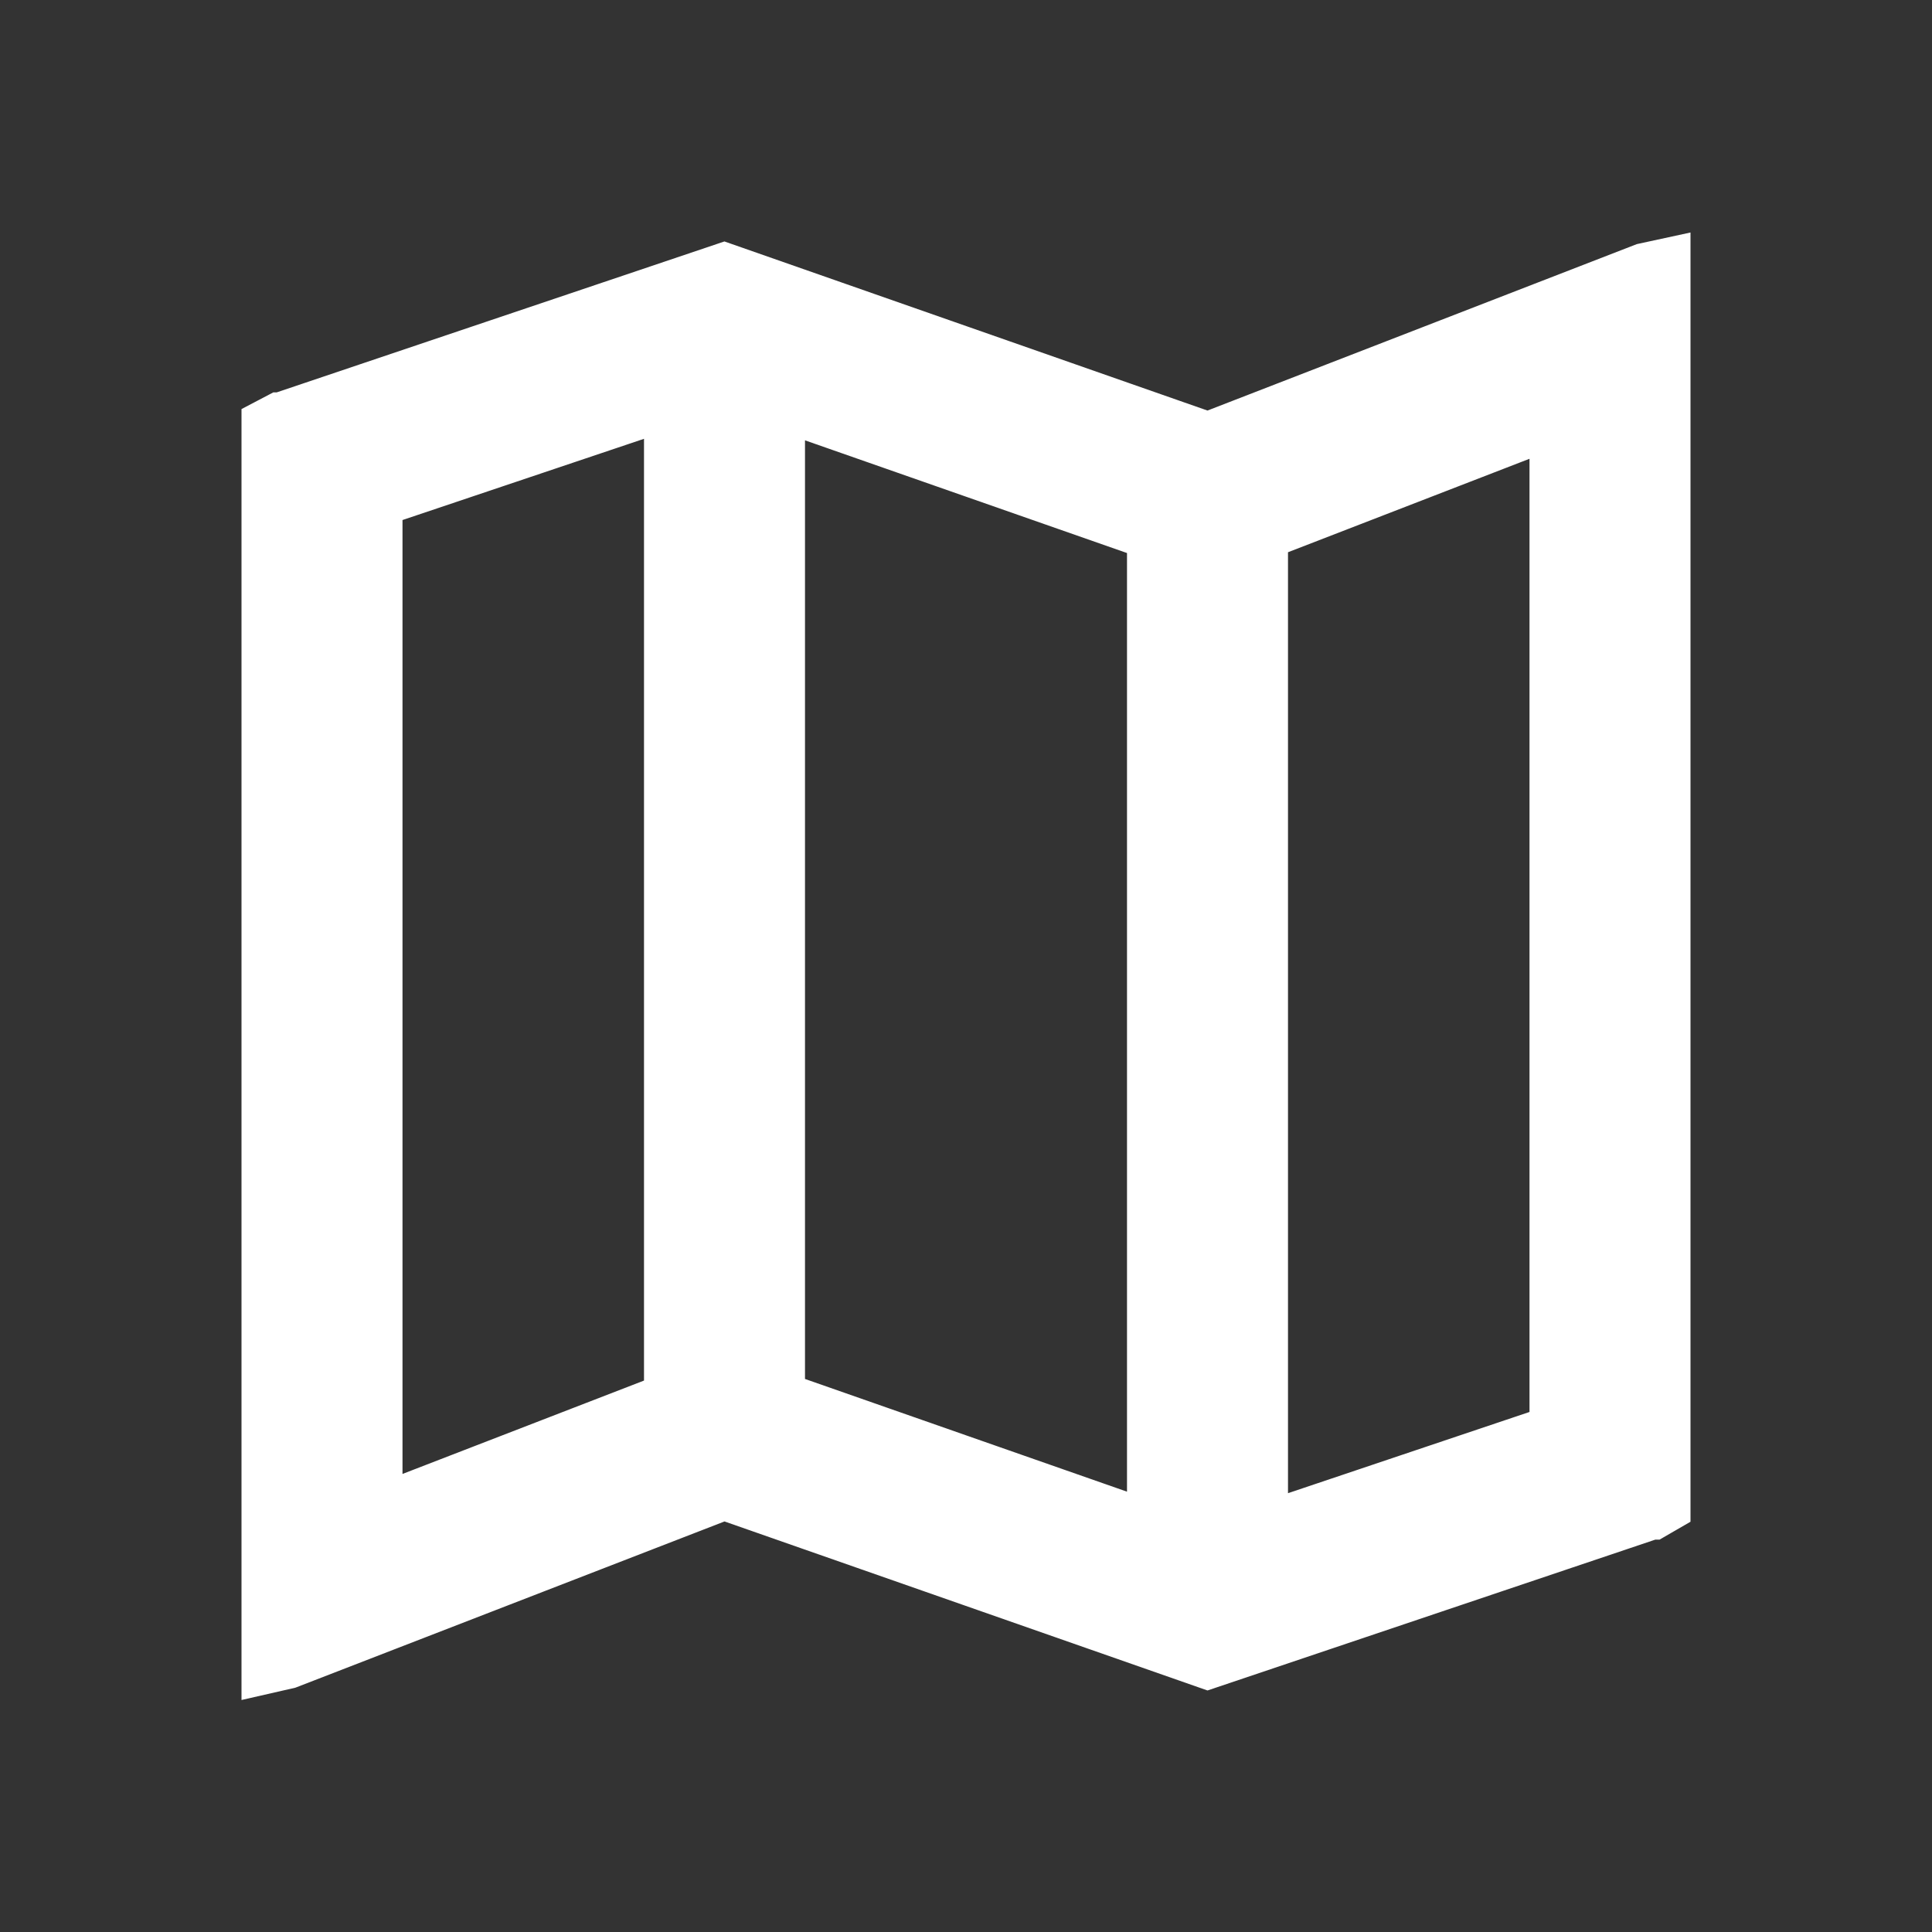 <svg width="24" height="24" viewBox="0 0 24 24" fill="none" xmlns="http://www.w3.org/2000/svg">
<rect x="0" y="0" width="24" height="24" fill="#333333" stroke="none"/>
<path d="M20.5 18.615L20.481 18.626H20.48L15.003 20.471L9.165 18.428L8.991 18.367L8.819 18.434L3.522 20.486L3.5 20.491V5.384L3.519 5.374H3.52L8.996 3.528L14.835 5.572L15.009 5.633L15.181 5.566L20.477 3.513L20.5 3.508V18.615ZM18.819 5.233L15.819 6.394L15.5 6.518V19.246L16.159 19.023L19.159 18.014L19.5 17.899V4.971L18.819 5.233ZM7.841 4.977L4.841 5.986L4.5 6.101V19.039L5.181 18.776L8.181 17.616L8.5 17.493V4.754L7.841 4.977ZM14.5 6.516L14.165 6.398L10.165 4.998L9.5 4.766V17.484L9.835 17.602L13.835 19.002L14.5 19.234V6.516Z" fill="white" stroke="white"/>
</svg>
